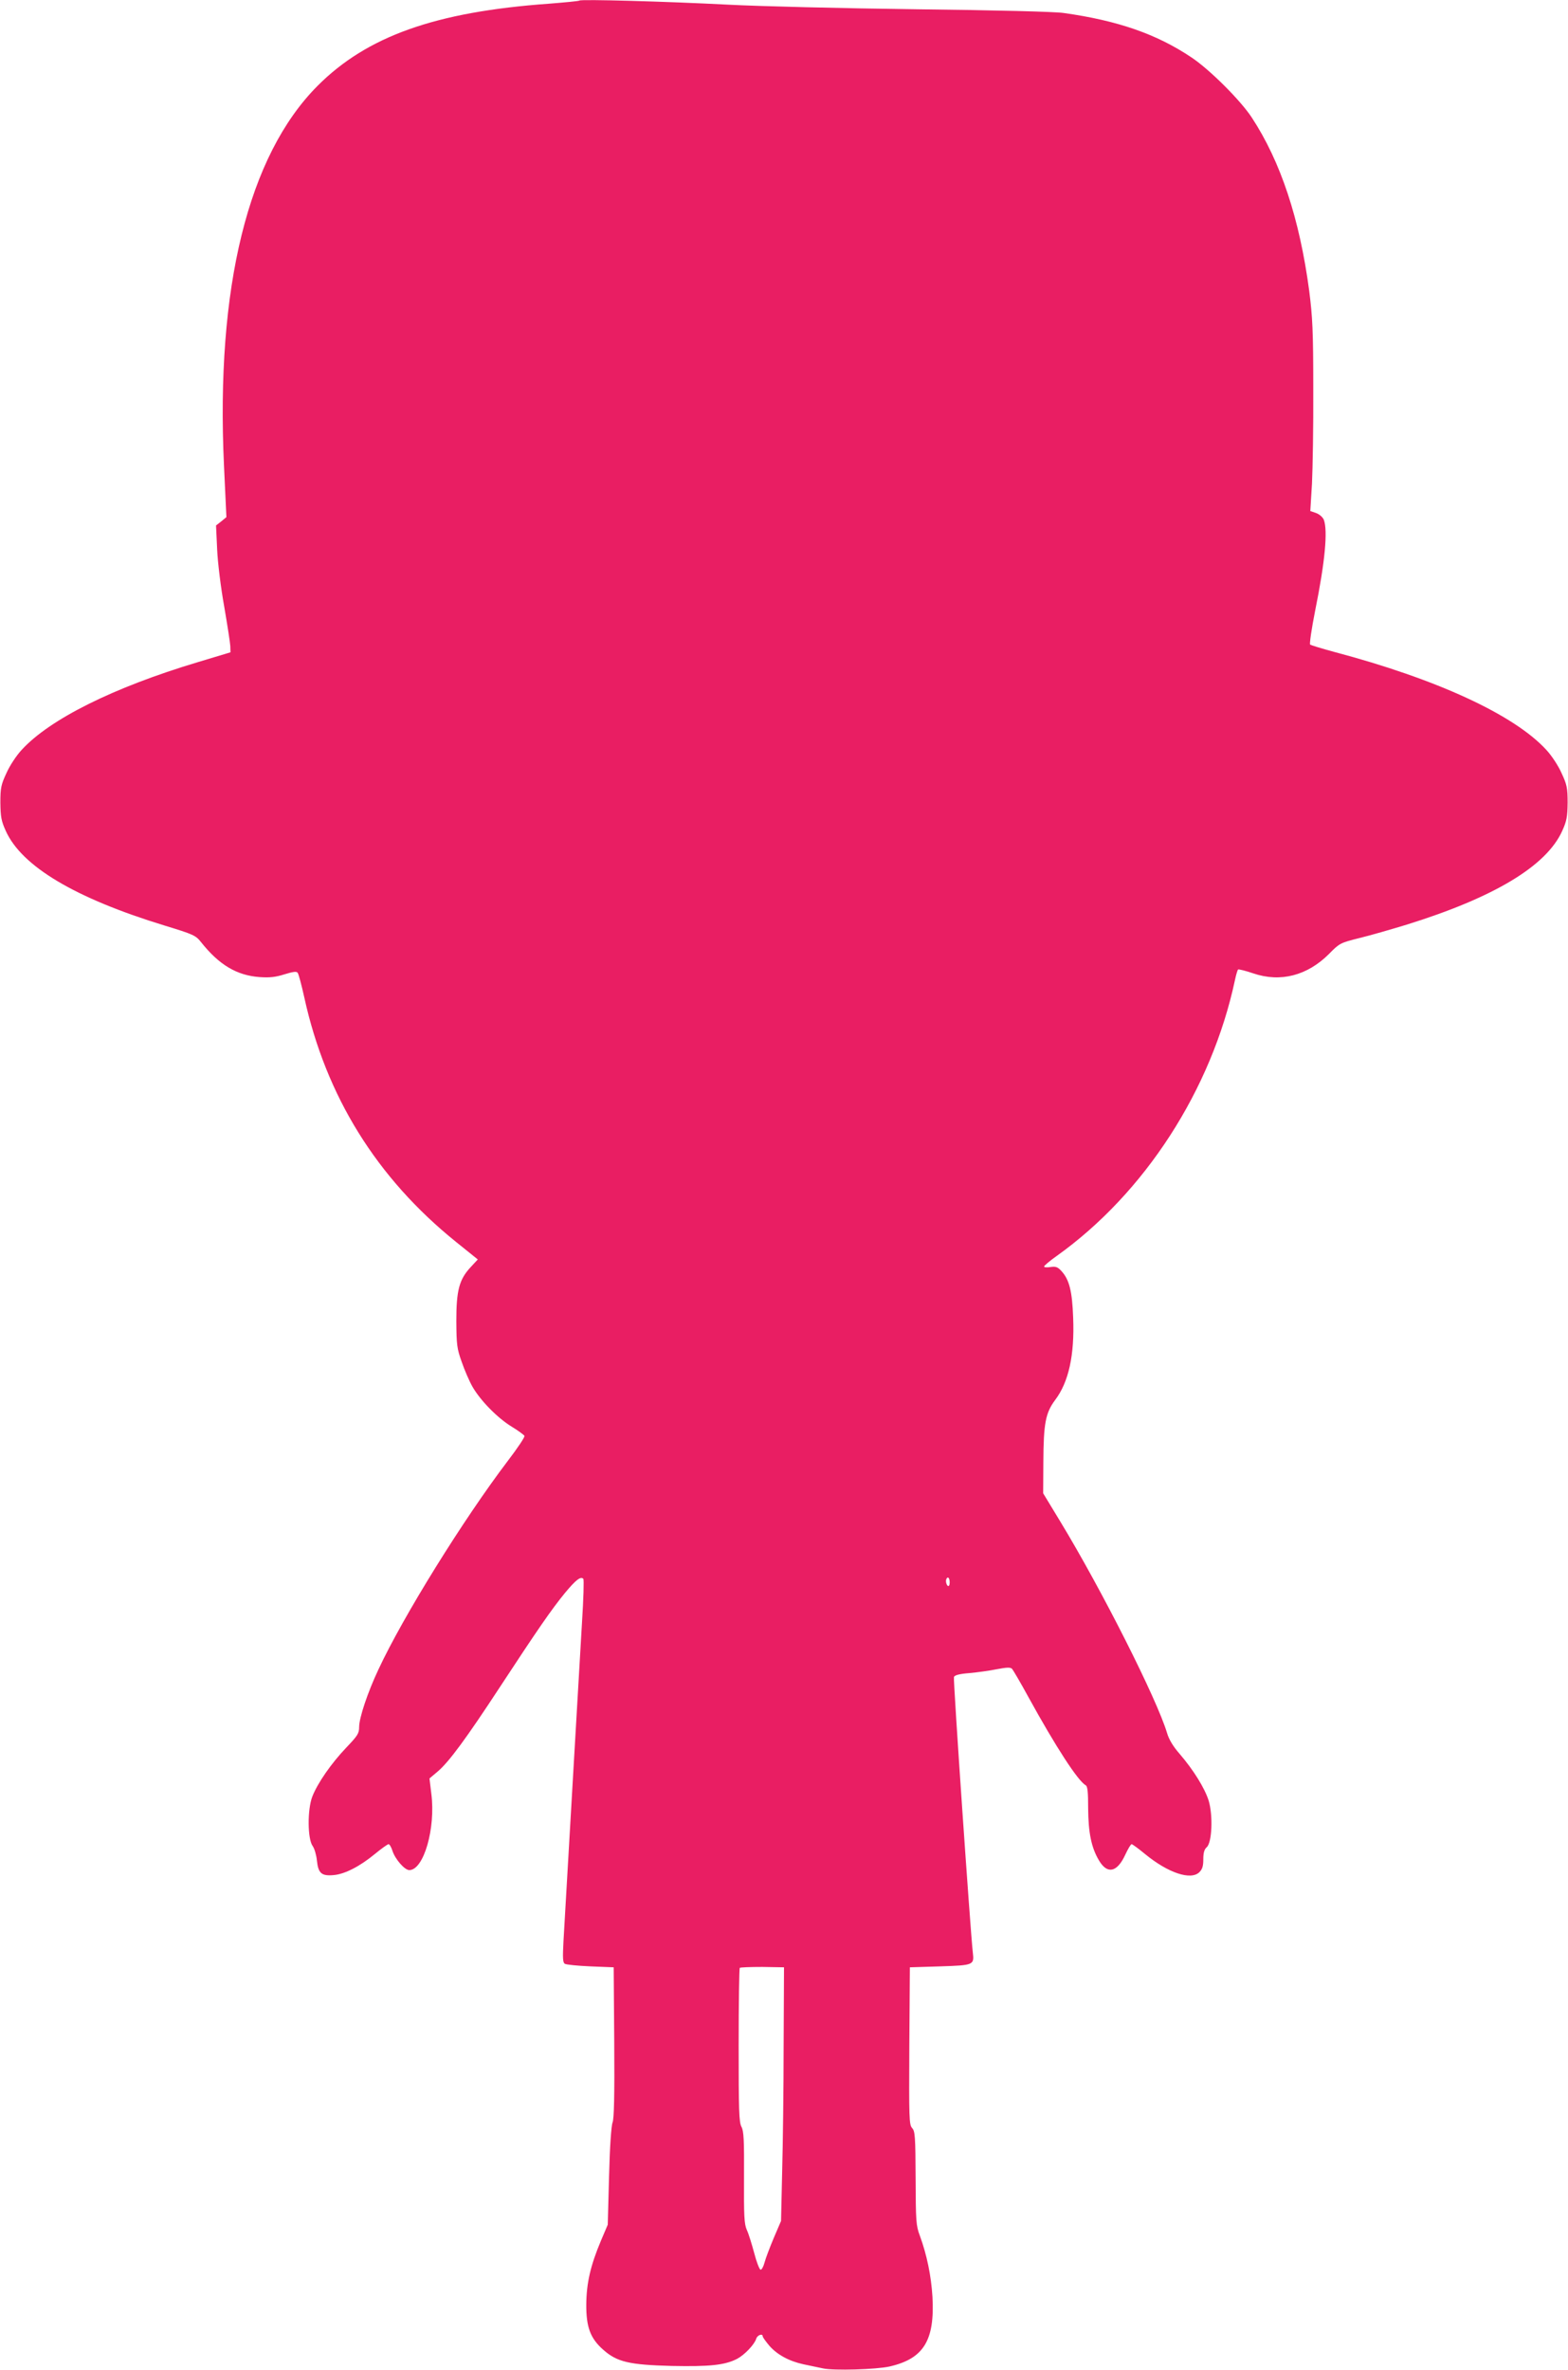 <?xml version="1.0" standalone="no"?>
<!DOCTYPE svg PUBLIC "-//W3C//DTD SVG 20010904//EN"
 "http://www.w3.org/TR/2001/REC-SVG-20010904/DTD/svg10.dtd">
<svg version="1.0" xmlns="http://www.w3.org/2000/svg"
 width="847pt" height="1280pt" viewBox="0 0 847 1280"
 preserveAspectRatio="xMidYMid meet">
<g transform="translate(0,1280) scale(0.1,-0.1)"
fill="#e91e63" stroke="none">
<path d="M3130 12797 c-3 -3 -77 -10 -165 -17 -614 -44 -983 -176 -1250 -444
-375 -377 -550 -1088 -505 -2052 l13 -277 -28 -23 -28 -22 6 -129 c3 -70 20
-209 38 -308 17 -99 32 -195 33 -214 l1 -34 -176 -53 c-457 -137 -800 -308
-952 -474 -28 -30 -65 -86 -82 -125 -29 -62 -33 -80 -33 -160 1 -77 5 -99 29
-152 86 -192 375 -364 859 -512 154 -47 167 -53 195 -88 98 -124 194 -181 317
-190 56 -4 88 0 135 15 46 14 65 17 71 8 5 -6 21 -66 36 -134 117 -532 390
-973 819 -1319 l118 -95 -39 -42 c-62 -67 -77 -126 -77 -291 1 -127 3 -148 29
-220 15 -44 41 -104 58 -134 43 -75 135 -169 212 -216 36 -22 67 -45 69 -50 3
-6 -38 -67 -90 -135 -240 -316 -566 -841 -699 -1127 -58 -123 -104 -261 -104
-310 0 -35 -8 -47 -70 -112 -80 -84 -154 -190 -183 -264 -27 -70 -26 -229 2
-267 10 -14 20 -49 23 -79 7 -68 25 -84 90 -78 60 5 142 47 223 114 35 29 69
53 74 53 5 0 15 -16 21 -36 15 -46 66 -104 91 -104 78 0 143 226 119 412 l-10
83 45 38 c61 52 155 180 337 458 200 305 277 417 350 506 59 71 85 91 99 76 4
-4 1 -109 -7 -233 -7 -124 -27 -463 -44 -755 -17 -291 -35 -602 -40 -690 -5
-88 -12 -212 -16 -276 -5 -94 -4 -118 7 -125 8 -5 70 -11 139 -14 l125 -5 3
-405 c2 -290 -1 -413 -9 -433 -7 -17 -15 -131 -19 -290 l-7 -262 -37 -87 c-56
-133 -78 -228 -79 -343 -1 -123 22 -184 91 -245 75 -67 142 -82 371 -88 204
-4 285 4 352 38 40 21 94 77 104 109 6 20 35 30 35 13 0 -5 16 -27 36 -51 42
-48 106 -83 184 -100 30 -6 78 -16 105 -22 59 -13 288 -6 360 10 184 42 245
140 232 376 -7 114 -30 226 -68 330 -21 56 -22 78 -23 311 -1 226 -3 254 -19
271 -16 18 -17 51 -15 444 l3 424 163 5 c182 6 185 7 177 75 -12 101 -107
1476 -102 1488 4 10 31 17 84 21 43 4 110 13 148 21 53 10 73 11 82 2 6 -7 46
-75 88 -152 148 -269 268 -454 310 -477 10 -6 13 -37 13 -125 1 -130 17 -211
58 -280 45 -77 98 -66 142 29 15 32 30 58 35 58 4 0 37 -24 72 -53 124 -102
248 -144 294 -98 16 16 21 33 21 69 0 35 5 54 19 66 28 26 34 171 10 251 -21
67 -82 166 -158 254 -34 39 -57 77 -67 112 -55 183 -352 772 -578 1144 l-91
150 1 170 c1 208 12 264 63 333 74 97 106 244 98 445 -5 144 -21 206 -63 252
-21 23 -31 26 -60 22 -19 -3 -34 -2 -34 3 0 4 30 30 67 56 477 340 838 900
964 1491 6 29 14 55 17 57 4 2 41 -7 82 -21 147 -50 292 -12 409 105 57 58 61
60 165 86 58 14 172 47 254 72 473 147 756 317 841 507 24 53 28 75 29 152 0
80 -4 98 -33 160 -17 39 -54 95 -82 125 -174 190 -593 383 -1149 530 -66 18
-122 35 -127 39 -4 4 8 86 27 182 54 266 69 433 47 492 -6 14 -23 29 -41 36
l-32 11 9 147 c4 82 8 312 7 513 0 316 -4 387 -22 530 -52 389 -154 697 -310
935 -60 92 -227 259 -326 325 -188 126 -398 199 -691 240 -48 7 -362 15 -795
20 -395 5 -852 16 -1020 25 -332 17 -792 30 -800 22z m2000 -8543 c0 -14 -4
-23 -10 -19 -5 3 -10 15 -10 26 0 10 5 19 10 19 6 0 10 -12 10 -26z m-897
-2499 c0 -231 -4 -539 -8 -685 l-6 -265 -39 -91 c-21 -50 -44 -110 -50 -133
-6 -23 -16 -41 -22 -39 -6 2 -22 43 -34 90 -13 48 -30 104 -40 125 -14 32 -16
75 -15 283 1 202 -1 250 -14 274 -13 24 -15 90 -15 440 0 227 3 415 6 418 3 3
58 5 122 5 l117 -2 -2 -420z"/>
</g>
</svg>
